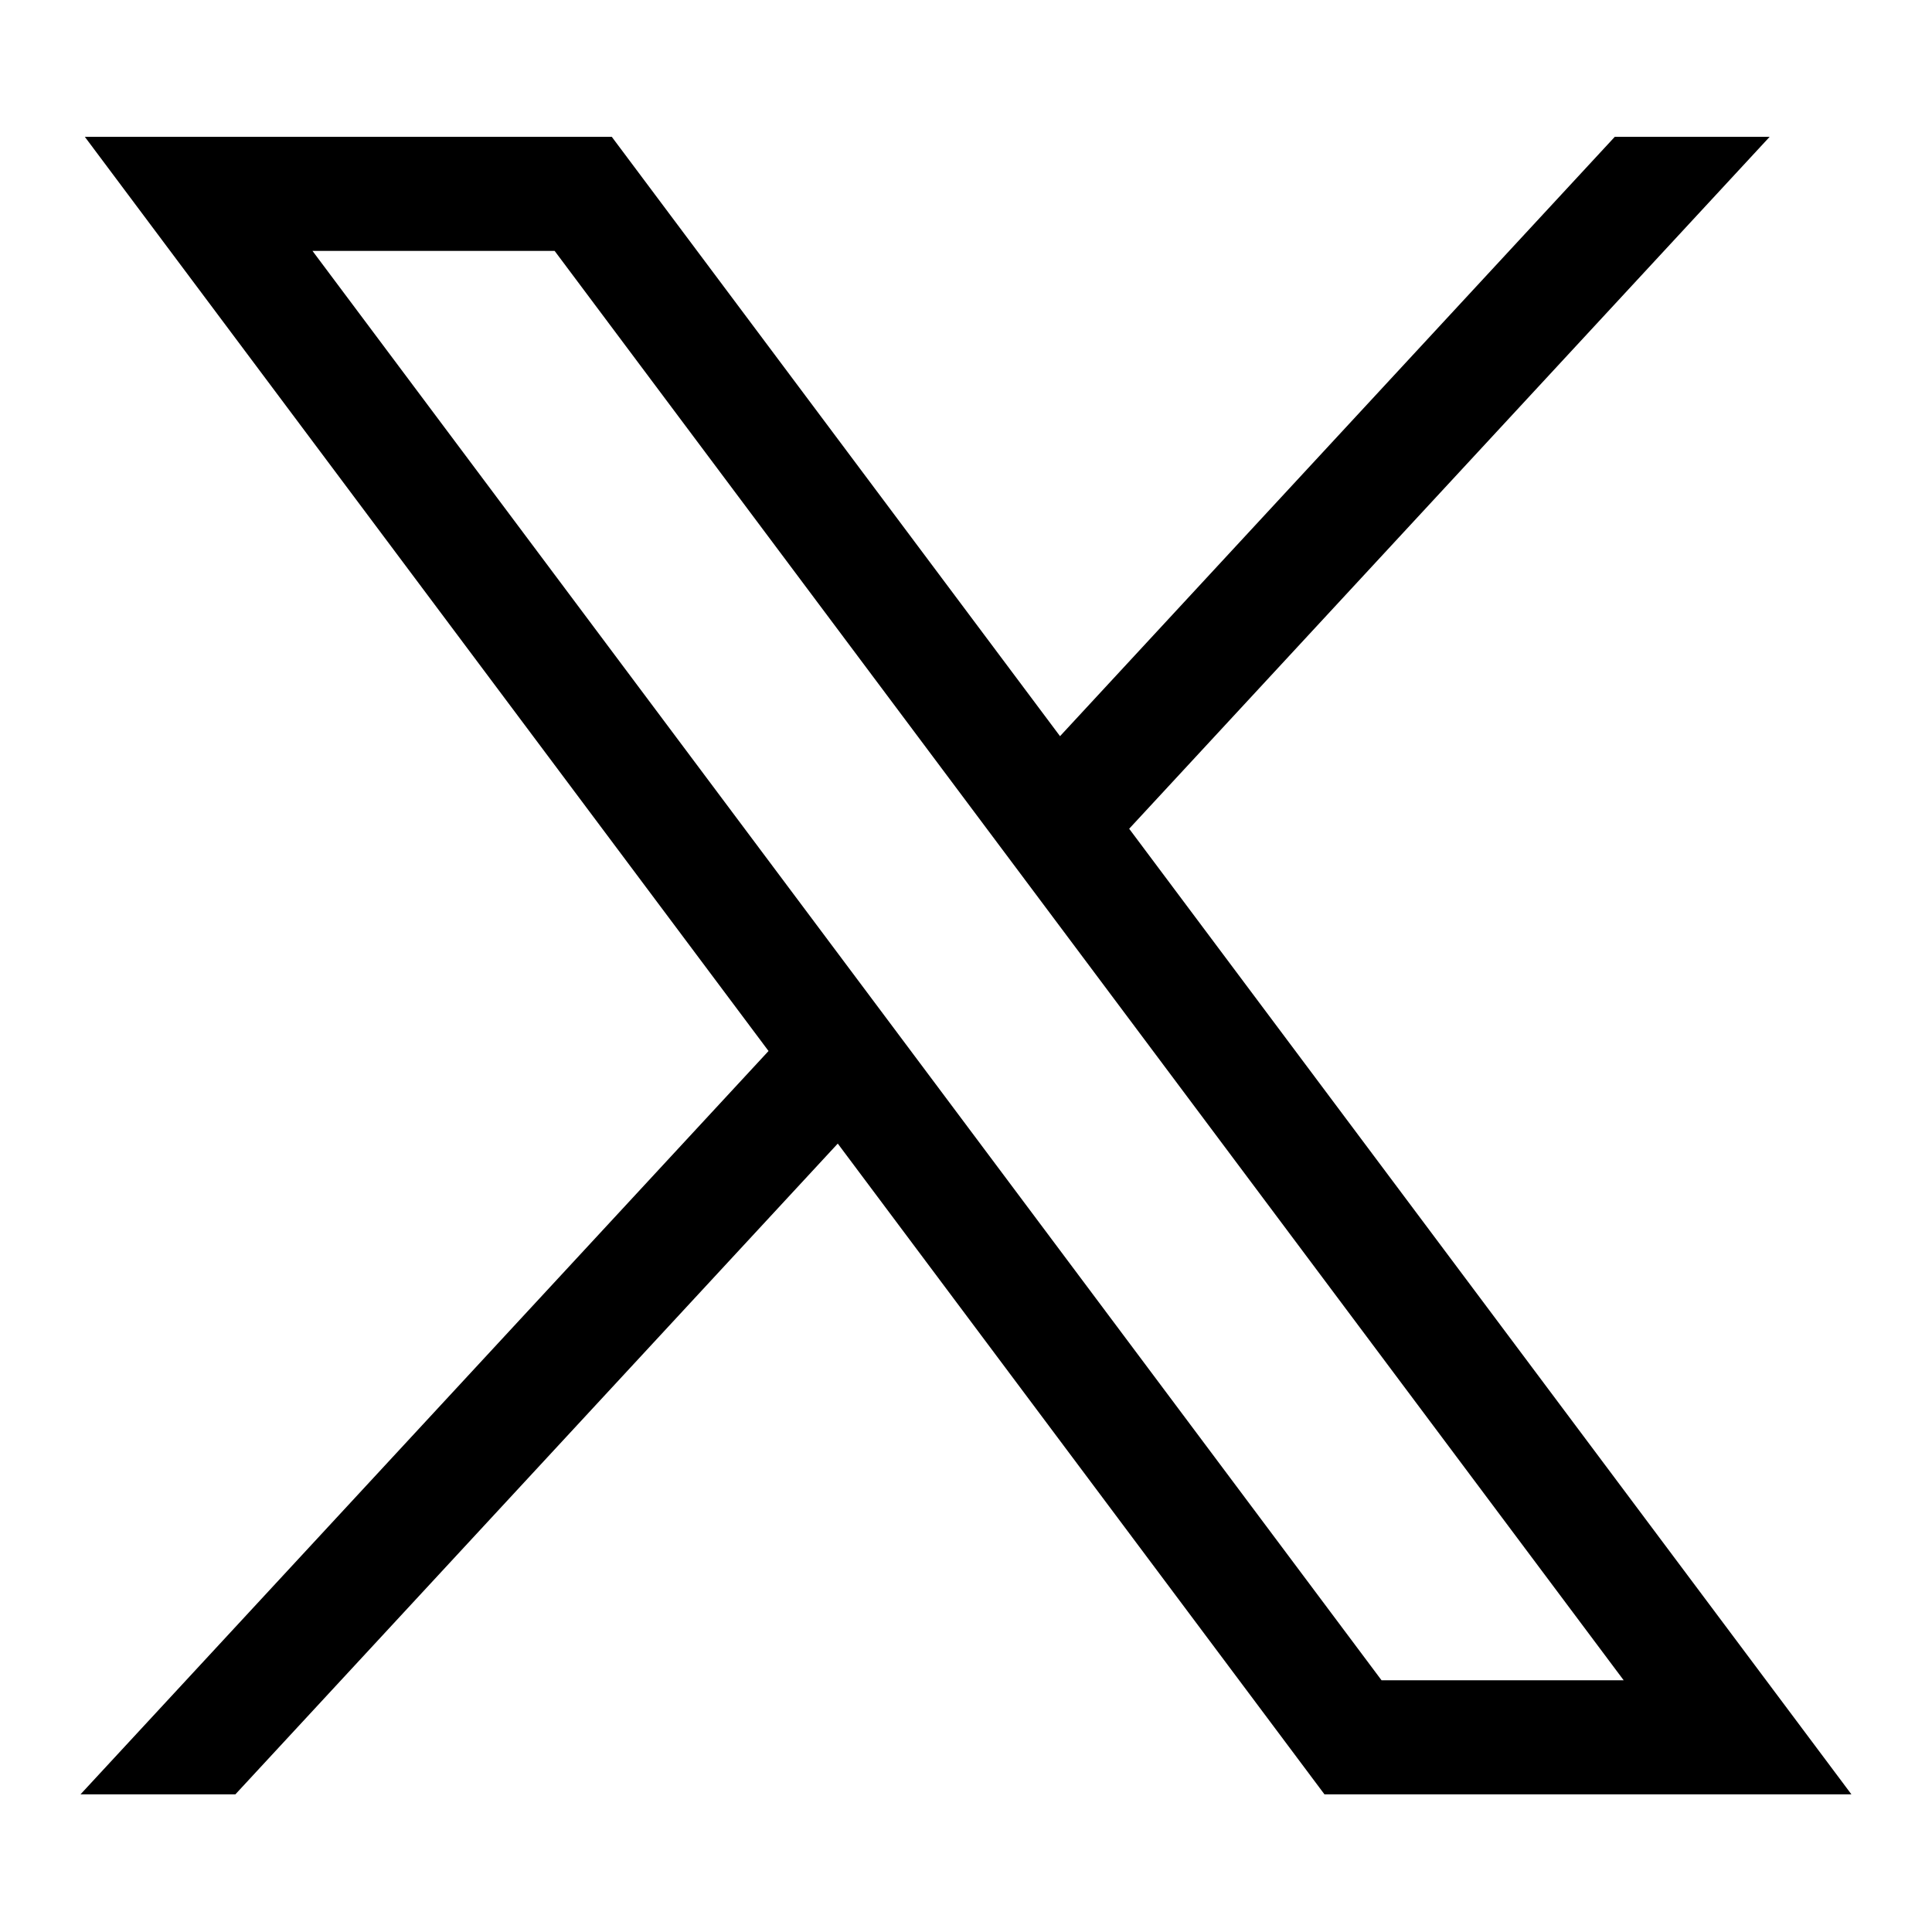 <svg width="24" height="24" viewBox="0 0 24 24" fill="none" xmlns="http://www.w3.org/2000/svg">
<path d="M1.054 1.7L9.547 13.056L1 22.29H2.924L10.407 14.206L16.453 22.29H22.999L14.027 10.295L21.983 1.7H20.059L13.168 9.145L7.6 1.7H1.054ZM3.882 3.117H6.89L20.17 20.873H17.162L3.882 3.117Z" fill="black"/>
</svg>
